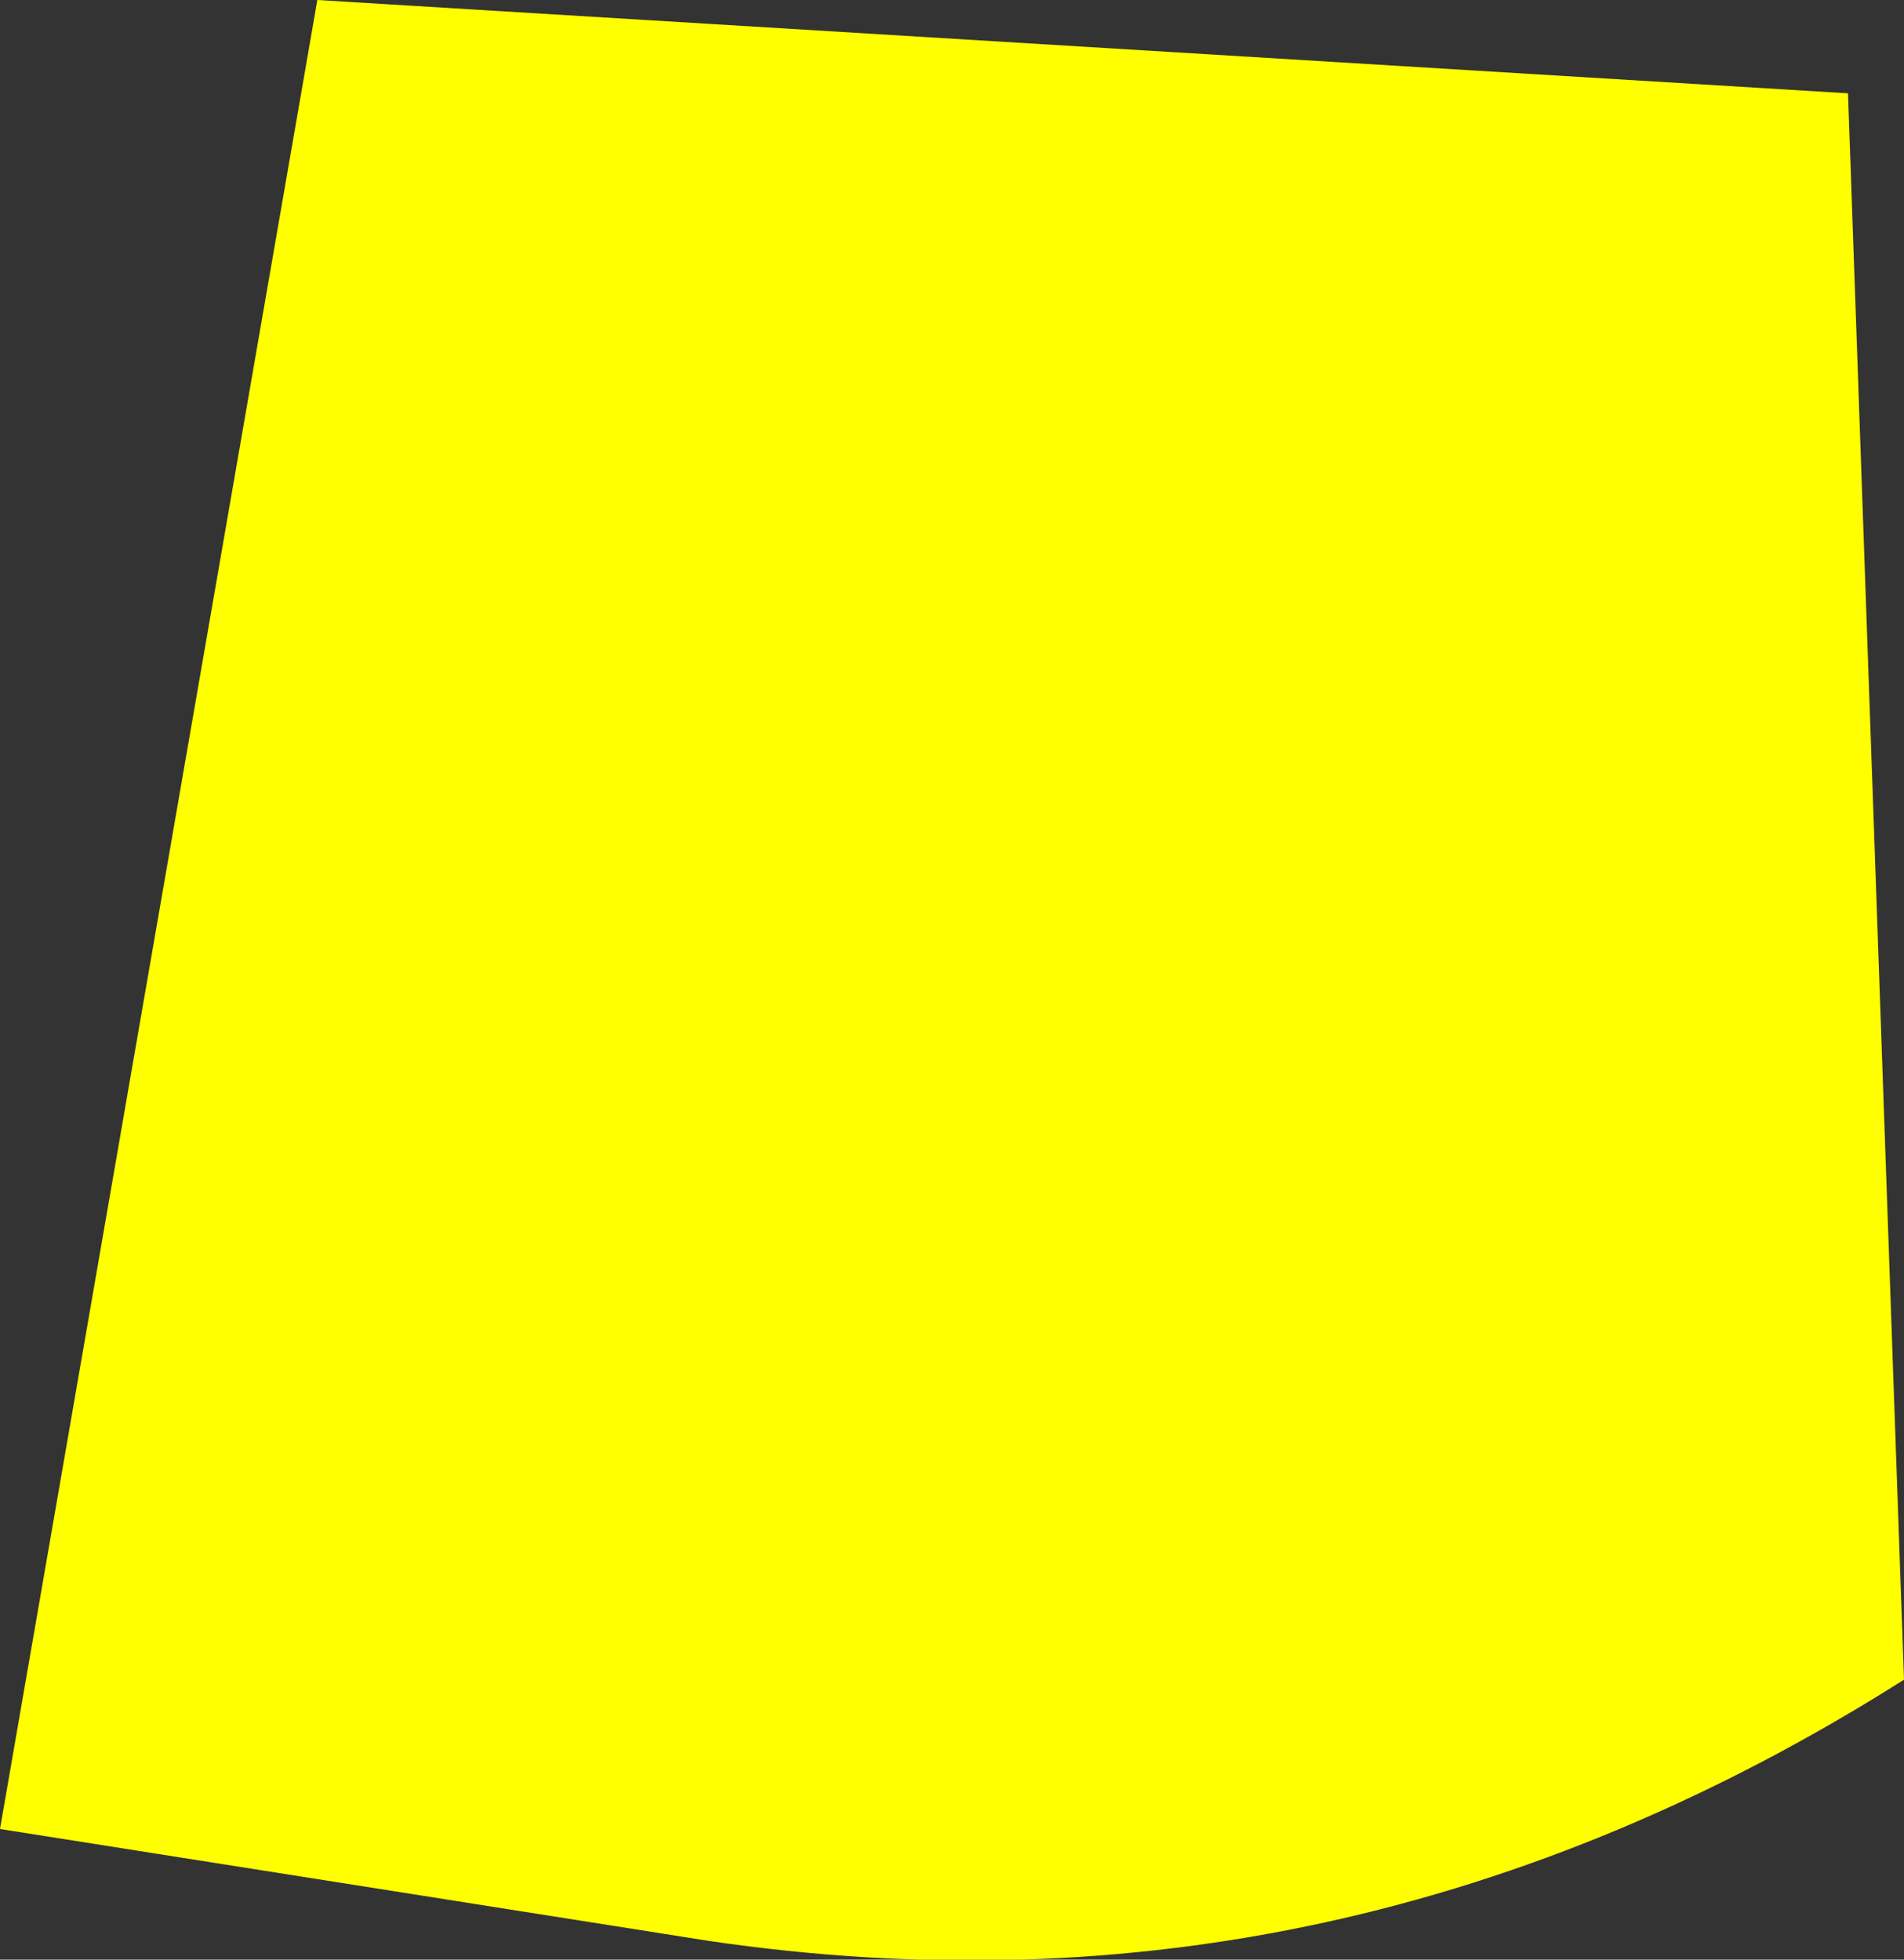 <?xml version="1.0" encoding="UTF-8" standalone="no"?>
<svg xmlns:xlink="http://www.w3.org/1999/xlink" height="5.25px" width="5.1px" xmlns="http://www.w3.org/2000/svg">
  <rect width="100%" height="100%" fill="#333333" stroke="none"/>
  <g transform="matrix(1.0, 0.0, 0.0, 1.0, 0.0, 0.0)">
    <path d="M0.85 0.0 L4.95 0.25 5.1 4.5 Q3.6 5.45 1.9 5.2 L0.0 4.9 0.85 0.0" fill="#ffff00" fill-rule="evenodd" stroke="none"/>
  </g>
</svg>
